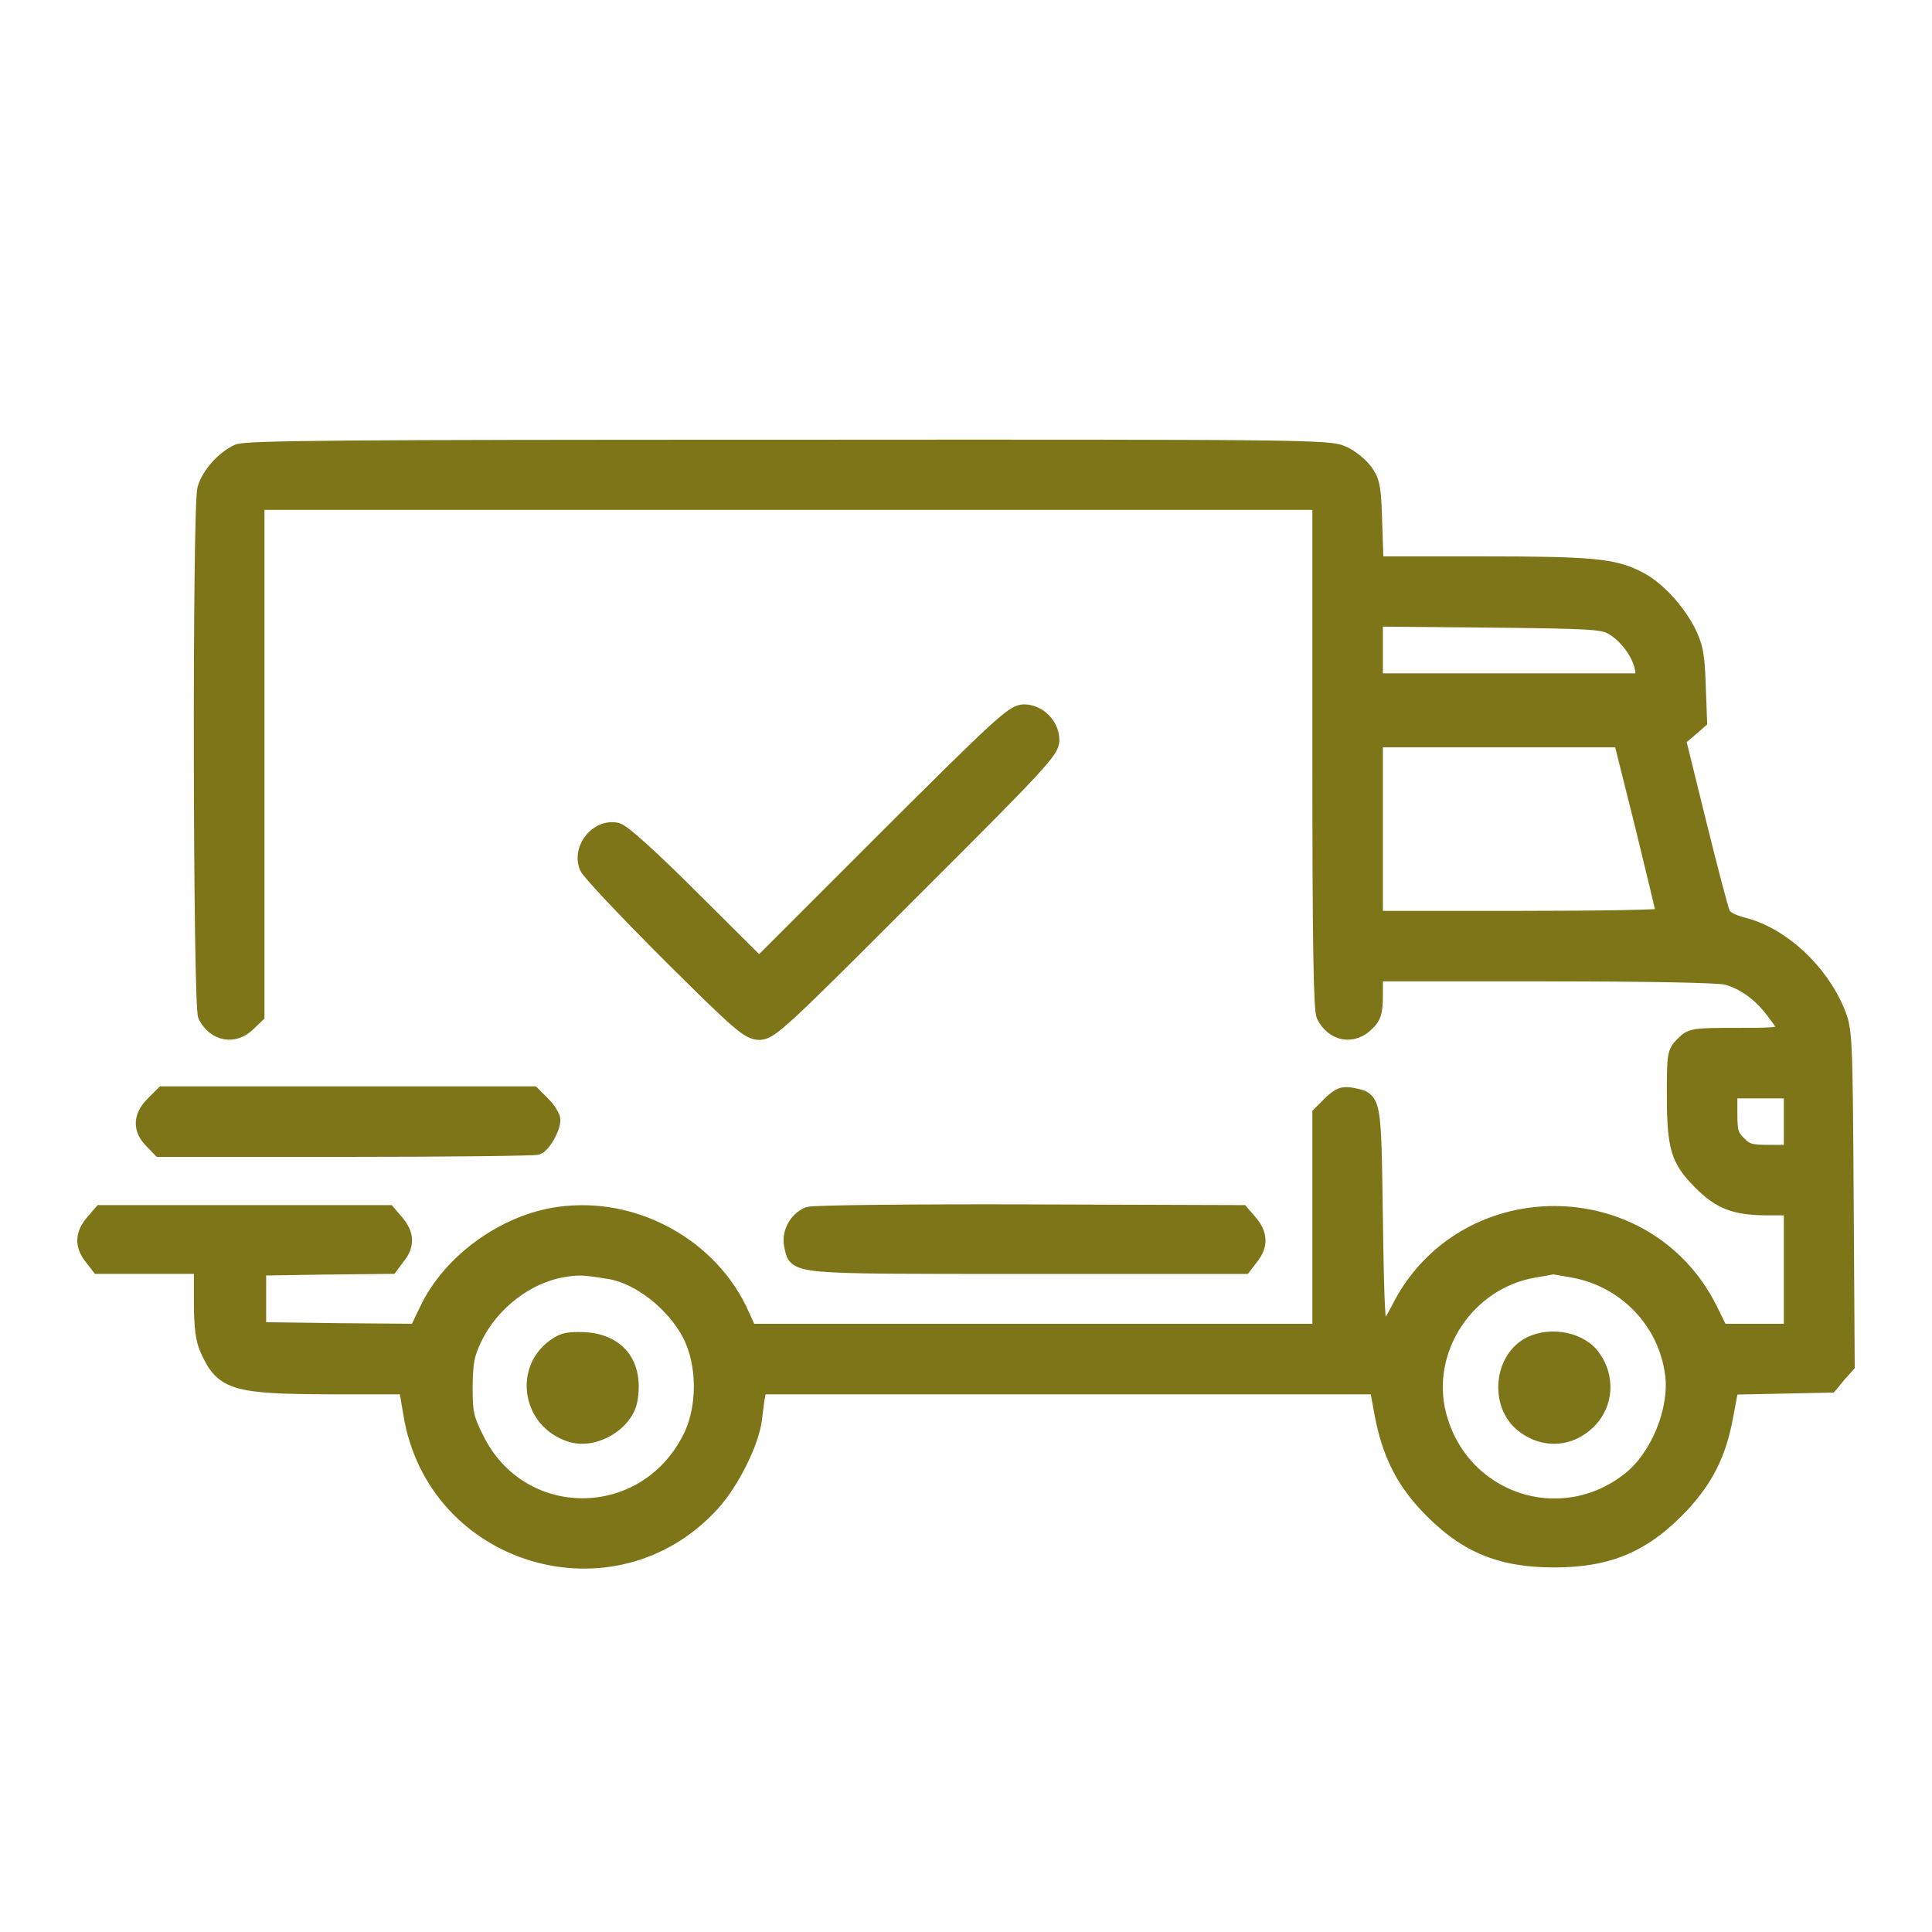 <svg width="50" height="50" viewBox="0 0 50 50" fill="none" xmlns="http://www.w3.org/2000/svg">
<path d="M6.154 11.696C5.788 11.865 5.414 12.283 5.308 12.649C5.174 13.112 5.192 26.044 5.325 26.293C5.566 26.756 6.065 26.845 6.421 26.489L6.644 26.275V19.631V12.996H20.404H34.164V19.551C34.164 24.36 34.191 26.151 34.271 26.293C34.512 26.756 35.01 26.845 35.367 26.489C35.554 26.311 35.589 26.186 35.589 25.732V25.198H39.98C42.643 25.198 44.487 25.233 44.683 25.287C45.137 25.411 45.556 25.714 45.894 26.16C46.375 26.792 46.357 26.801 44.986 26.801C43.819 26.801 43.765 26.81 43.56 27.023C43.347 27.228 43.338 27.291 43.338 28.324C43.338 29.695 43.436 30.016 44.006 30.586C44.522 31.111 44.914 31.254 45.778 31.254H46.366V32.857V34.46H45.449H44.531L44.255 33.899C42.608 30.577 37.825 30.586 36.186 33.908C35.999 34.273 35.856 34.46 35.767 34.443C35.652 34.416 35.625 34.015 35.589 31.548C35.545 28.395 35.554 28.466 34.993 28.351C34.752 28.306 34.663 28.342 34.431 28.564L34.164 28.831V31.646V34.46H26.772H19.389L19.201 34.042C18.418 32.261 16.423 31.156 14.463 31.432C13.056 31.628 11.64 32.652 11.052 33.908L10.785 34.46L8.736 34.443L6.688 34.416V33.614V32.813L8.398 32.786L10.108 32.768L10.286 32.528C10.536 32.225 10.518 31.94 10.259 31.637L10.046 31.388H6.332H2.618L2.404 31.637C2.146 31.94 2.128 32.225 2.377 32.537L2.555 32.768H3.891H5.218V33.677C5.218 34.371 5.263 34.683 5.388 34.95C5.771 35.787 6.082 35.877 8.558 35.885H10.518L10.634 36.571C11.23 40.33 15.888 41.719 18.436 38.905C18.943 38.343 19.451 37.319 19.522 36.714C19.549 36.482 19.584 36.197 19.611 36.081L19.647 35.885H27.645H35.643L35.776 36.616C35.963 37.578 36.293 38.263 36.89 38.913C37.869 39.965 38.787 40.365 40.221 40.365C41.654 40.365 42.572 39.965 43.552 38.913C44.157 38.246 44.478 37.613 44.656 36.651L44.798 35.894L46.081 35.868L47.364 35.841L47.577 35.583L47.8 35.333L47.773 30.996C47.746 26.783 47.738 26.658 47.551 26.195C47.114 25.126 46.108 24.191 45.11 23.942C44.807 23.862 44.629 23.764 44.576 23.639C44.531 23.541 44.255 22.49 43.961 21.297L43.427 19.132L43.703 18.901L43.979 18.66L43.944 17.725C43.917 16.915 43.872 16.719 43.667 16.309C43.373 15.757 42.857 15.205 42.385 14.973C41.752 14.652 41.182 14.599 38.35 14.599H35.607L35.572 13.548C35.545 12.613 35.518 12.47 35.331 12.203C35.215 12.043 34.957 11.829 34.752 11.74C34.405 11.58 33.852 11.571 20.404 11.58C8.915 11.58 6.376 11.598 6.154 11.696ZM41.708 16.22C42.091 16.434 42.447 16.915 42.51 17.307L42.563 17.627H39.072H35.589V16.817V16.015L38.511 16.042C41.084 16.069 41.459 16.086 41.708 16.22ZM42.519 21.386C42.821 22.624 43.071 23.666 43.071 23.701C43.071 23.746 41.387 23.773 39.33 23.773H35.589V21.457V19.141H38.778H41.957L42.519 21.386ZM46.366 29.027V29.829H45.796C45.306 29.829 45.199 29.802 44.994 29.598C44.79 29.393 44.763 29.286 44.763 28.796V28.226H45.565H46.366V29.027ZM15.773 32.902C16.547 33.026 17.447 33.739 17.857 34.532C18.257 35.306 18.257 36.455 17.857 37.23C16.681 39.555 13.466 39.555 12.326 37.239C12.059 36.705 12.032 36.571 12.032 35.885C12.041 35.244 12.076 35.048 12.281 34.621C12.718 33.721 13.626 33.017 14.561 32.857C14.971 32.786 15.096 32.795 15.773 32.902ZM40.711 32.866C42.082 33.115 43.124 34.211 43.293 35.574C43.409 36.5 42.91 37.711 42.18 38.29C40.381 39.715 37.798 38.833 37.228 36.607C36.801 34.923 37.967 33.16 39.704 32.866C39.962 32.822 40.176 32.786 40.185 32.777C40.185 32.777 40.425 32.813 40.711 32.866Z" fill="#7D7518" stroke="#7D7518" stroke-width="0.4"/>
<path d="M14.321 34.628C13.234 35.314 13.475 36.935 14.73 37.318C15.443 37.532 16.36 36.989 16.494 36.276C16.681 35.252 16.146 34.539 15.149 34.477C14.73 34.459 14.552 34.486 14.321 34.628Z" fill="#7D7518"/>
<path d="M39.517 34.611C38.636 35.047 38.511 36.419 39.295 37.033C39.909 37.514 40.702 37.47 41.254 36.918C41.762 36.41 41.824 35.617 41.388 35.012C41.023 34.486 40.15 34.299 39.517 34.611Z" fill="#7D7518"/>
<path d="M22.924 21.698L19.647 24.975L17.928 23.265C16.841 22.179 16.129 21.537 15.968 21.493C15.47 21.377 14.998 21.956 15.194 22.437C15.247 22.57 16.209 23.586 17.322 24.699C19.166 26.534 19.38 26.712 19.656 26.712C19.932 26.712 20.235 26.436 23.583 23.078C26.896 19.774 27.217 19.427 27.217 19.159C27.217 18.767 26.879 18.429 26.496 18.429C26.229 18.429 25.881 18.75 22.924 21.698Z" fill="#7D7518" stroke="#7D7518" stroke-width="0.4"/>
<path d="M3.963 28.573C3.642 28.894 3.633 29.224 3.927 29.518L4.141 29.74H8.95C11.596 29.74 13.822 29.713 13.902 29.687C14.063 29.625 14.303 29.197 14.303 28.983C14.303 28.903 14.187 28.716 14.045 28.573L13.787 28.315H9.004H4.221L3.963 28.573Z" fill="#7D7518" stroke="#7D7518" stroke-width="0.4"/>
<path d="M20.92 31.433C20.617 31.557 20.422 31.913 20.493 32.234C20.617 32.786 20.377 32.769 26.558 32.769H32.196L32.374 32.537C32.623 32.225 32.605 31.94 32.347 31.637L32.133 31.388L26.62 31.37C23.548 31.361 21.027 31.388 20.92 31.433Z" fill="#7D7518" stroke="#7D7518" stroke-width="0.4"/>
</svg>
